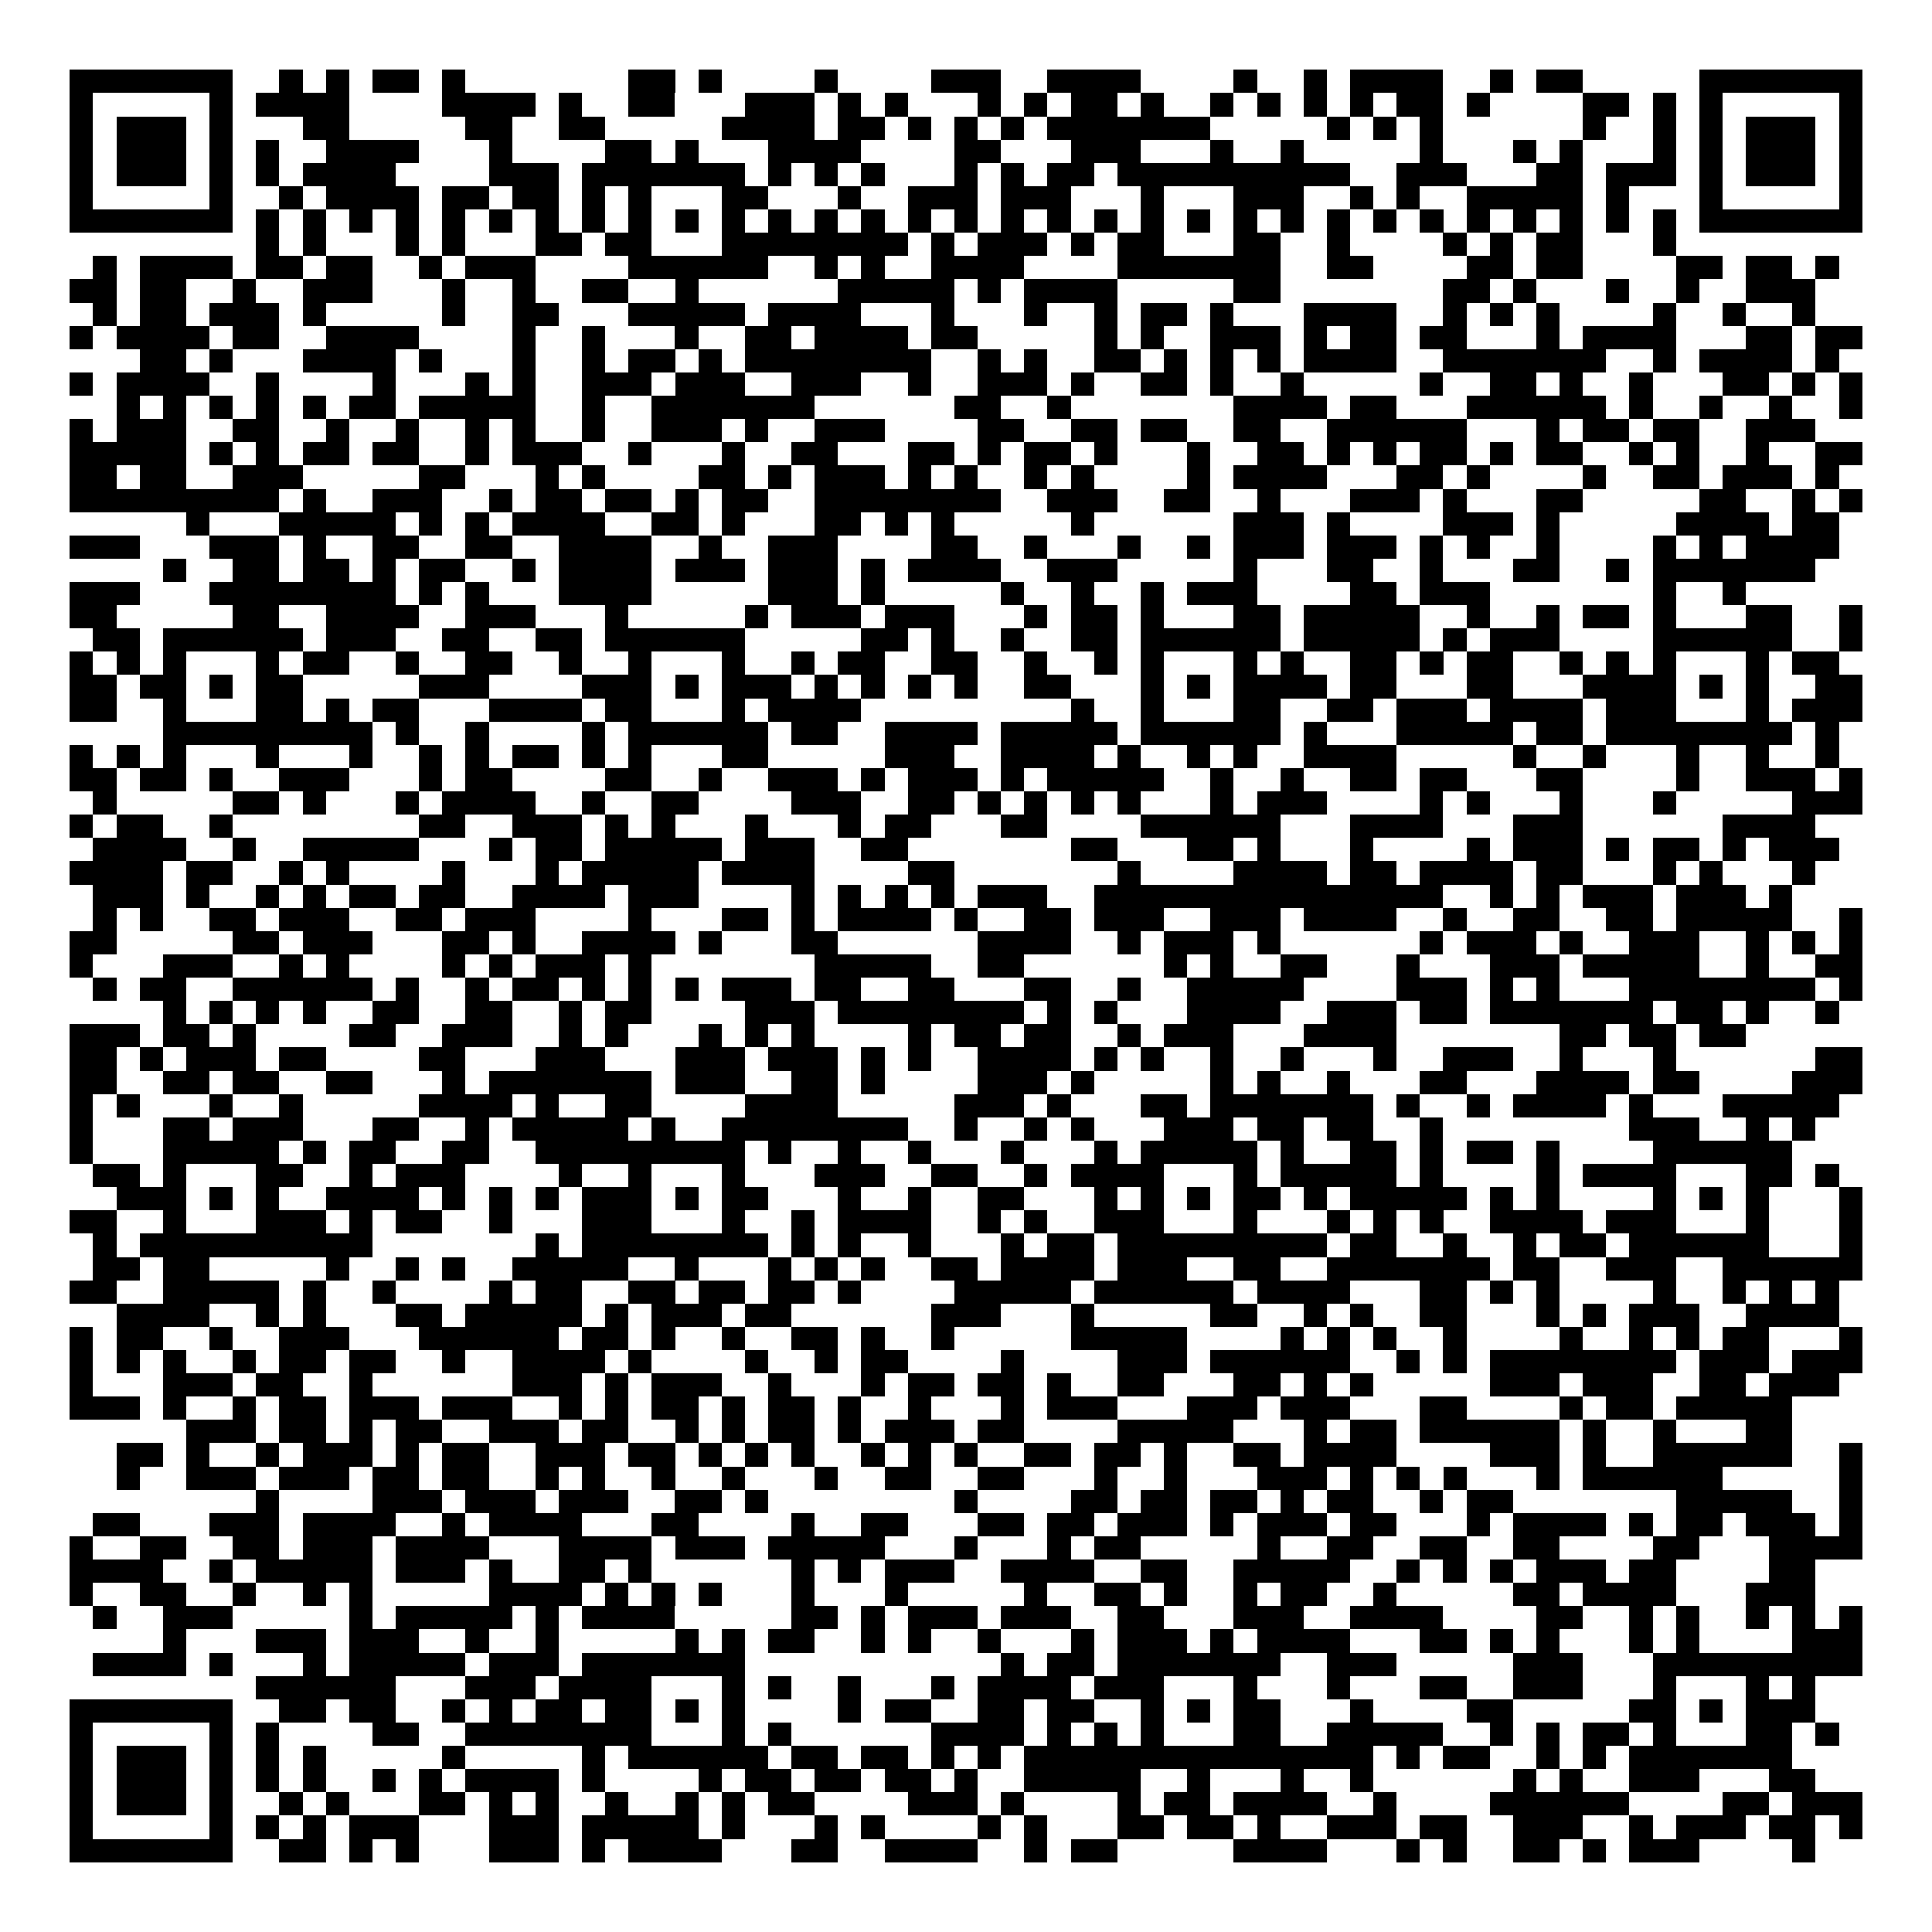 <svg xmlns="http://www.w3.org/2000/svg" width="176" height="176" viewBox="0 0 83 83" shape-rendering="crispEdges"><path fill="#ffffff" d="M0 0h83v83H0z"/><path stroke="#000000" d="M3 3.5h7m2 0h1m1 0h1m1 0h2m1 0h1m7 0h2m1 0h1m4 0h1m4 0h3m2 0h4m4 0h1m2 0h1m1 0h4m2 0h1m1 0h2m5 0h7M3 4.5h1m5 0h1m1 0h4m4 0h4m1 0h1m2 0h2m3 0h3m1 0h1m1 0h1m3 0h1m1 0h1m1 0h2m1 0h1m2 0h1m1 0h1m1 0h1m1 0h1m1 0h2m1 0h1m4 0h2m1 0h1m1 0h1m5 0h1M3 5.5h1m1 0h3m1 0h1m3 0h2m5 0h2m2 0h2m5 0h4m1 0h2m1 0h1m1 0h1m1 0h1m1 0h7m5 0h1m1 0h1m1 0h1m6 0h1m2 0h1m1 0h1m1 0h3m1 0h1M3 6.5h1m1 0h3m1 0h1m1 0h1m2 0h4m3 0h1m4 0h2m1 0h1m3 0h4m4 0h2m3 0h3m3 0h1m2 0h1m5 0h1m3 0h1m1 0h1m3 0h1m1 0h1m1 0h3m1 0h1M3 7.5h1m1 0h3m1 0h1m1 0h1m1 0h4m4 0h3m1 0h7m1 0h1m1 0h1m1 0h1m3 0h1m1 0h1m1 0h2m1 0h10m2 0h3m3 0h2m1 0h3m1 0h1m1 0h3m1 0h1M3 8.5h1m5 0h1m2 0h1m1 0h4m1 0h2m1 0h2m1 0h1m1 0h1m3 0h2m3 0h1m2 0h3m1 0h3m3 0h1m3 0h3m2 0h1m1 0h1m2 0h5m1 0h1m3 0h1m5 0h1M3 9.5h7m1 0h1m1 0h1m1 0h1m1 0h1m1 0h1m1 0h1m1 0h1m1 0h1m1 0h1m1 0h1m1 0h1m1 0h1m1 0h1m1 0h1m1 0h1m1 0h1m1 0h1m1 0h1m1 0h1m1 0h1m1 0h1m1 0h1m1 0h1m1 0h1m1 0h1m1 0h1m1 0h1m1 0h1m1 0h1m1 0h1m1 0h1m1 0h7M11 10.5h1m1 0h1m3 0h1m1 0h1m3 0h2m1 0h2m3 0h8m1 0h1m1 0h3m1 0h1m1 0h2m3 0h2m2 0h1m4 0h1m1 0h1m1 0h2m3 0h1M4 11.5h1m1 0h4m1 0h2m1 0h2m2 0h1m1 0h3m4 0h6m2 0h1m1 0h1m2 0h4m4 0h7m2 0h2m4 0h2m1 0h2m4 0h2m1 0h2m1 0h1M3 12.5h2m1 0h2m2 0h1m2 0h3m3 0h1m2 0h1m2 0h2m2 0h1m6 0h5m1 0h1m1 0h4m5 0h2m7 0h2m1 0h1m3 0h1m2 0h1m2 0h3M4 13.5h1m1 0h2m1 0h3m1 0h1m5 0h1m2 0h2m3 0h5m1 0h4m3 0h1m3 0h1m2 0h1m1 0h2m1 0h1m3 0h4m2 0h1m1 0h1m1 0h1m4 0h1m2 0h1m2 0h1M3 14.5h1m1 0h4m1 0h2m2 0h4m4 0h1m2 0h1m3 0h1m2 0h2m1 0h4m1 0h2m5 0h1m1 0h1m2 0h3m1 0h1m1 0h2m1 0h2m3 0h1m1 0h4m3 0h2m1 0h2M6 15.5h2m1 0h1m3 0h4m1 0h1m3 0h1m2 0h1m1 0h2m1 0h1m1 0h8m2 0h1m1 0h1m2 0h2m1 0h1m1 0h1m1 0h1m1 0h4m2 0h7m2 0h1m1 0h4m1 0h1M3 16.5h1m1 0h4m2 0h1m4 0h1m3 0h1m1 0h1m2 0h3m1 0h3m2 0h3m2 0h1m2 0h3m1 0h1m2 0h2m1 0h1m2 0h1m5 0h1m2 0h2m1 0h1m2 0h1m3 0h2m1 0h1m1 0h1M5 17.5h1m1 0h1m1 0h1m1 0h1m1 0h1m1 0h2m1 0h5m2 0h1m2 0h7m6 0h2m2 0h1m7 0h4m1 0h2m3 0h6m1 0h1m2 0h1m2 0h1m2 0h1M3 18.5h1m1 0h3m2 0h2m2 0h1m2 0h1m2 0h1m1 0h1m2 0h1m2 0h3m1 0h1m2 0h3m4 0h2m2 0h2m1 0h2m2 0h2m2 0h6m3 0h1m1 0h2m1 0h2m2 0h3M3 19.5h5m1 0h1m1 0h1m1 0h2m1 0h2m2 0h1m1 0h3m2 0h1m3 0h1m2 0h2m3 0h2m1 0h1m1 0h2m1 0h1m3 0h1m2 0h2m1 0h1m1 0h1m1 0h2m1 0h1m1 0h2m2 0h1m1 0h1m2 0h1m2 0h2M3 20.5h2m1 0h2m2 0h3m5 0h2m3 0h1m1 0h1m4 0h2m1 0h1m1 0h3m1 0h1m1 0h1m2 0h1m1 0h1m4 0h1m1 0h4m3 0h2m1 0h1m4 0h1m2 0h2m1 0h3m1 0h1M3 21.5h9m1 0h1m2 0h3m2 0h1m1 0h2m1 0h2m1 0h1m1 0h2m2 0h8m2 0h3m2 0h2m2 0h1m3 0h3m1 0h1m3 0h2m5 0h2m2 0h1m1 0h1M8 22.5h1m3 0h5m1 0h1m1 0h1m1 0h4m2 0h2m1 0h1m3 0h2m1 0h1m1 0h1m5 0h1m6 0h3m1 0h1m4 0h3m1 0h1m5 0h4m1 0h2M3 23.5h3m3 0h3m1 0h1m2 0h2m2 0h2m2 0h4m2 0h1m2 0h3m4 0h2m2 0h1m3 0h1m2 0h1m1 0h3m1 0h3m1 0h1m1 0h1m2 0h1m4 0h1m1 0h1m1 0h4M7 24.5h1m2 0h2m1 0h2m1 0h1m1 0h2m2 0h1m1 0h4m1 0h3m1 0h3m1 0h1m1 0h4m2 0h3m5 0h1m3 0h2m2 0h1m3 0h2m2 0h1m1 0h7M3 25.5h3m3 0h8m1 0h1m1 0h1m3 0h4m5 0h3m1 0h1m5 0h1m2 0h1m2 0h1m1 0h3m4 0h2m1 0h3m7 0h1m2 0h1M3 26.5h2m5 0h2m2 0h4m2 0h3m3 0h1m5 0h1m1 0h3m1 0h3m3 0h1m1 0h2m1 0h1m3 0h2m1 0h5m2 0h1m2 0h1m1 0h2m1 0h1m3 0h2m2 0h1M4 27.5h2m1 0h6m1 0h3m2 0h2m2 0h2m1 0h6m5 0h2m1 0h1m2 0h1m2 0h2m1 0h6m1 0h5m1 0h1m1 0h3m4 0h6m2 0h1M3 28.5h1m1 0h1m1 0h1m3 0h1m1 0h2m2 0h1m2 0h2m2 0h1m2 0h1m3 0h1m2 0h1m1 0h2m2 0h2m2 0h1m2 0h1m1 0h1m3 0h1m1 0h1m2 0h2m1 0h1m1 0h2m2 0h1m1 0h1m1 0h1m3 0h1m1 0h2M3 29.5h2m1 0h2m1 0h1m1 0h2m5 0h3m4 0h3m1 0h1m1 0h3m1 0h1m1 0h1m1 0h1m1 0h1m2 0h2m3 0h1m1 0h1m1 0h4m1 0h2m3 0h2m3 0h4m1 0h1m1 0h1m2 0h2M3 30.5h2m2 0h1m3 0h2m1 0h1m1 0h2m3 0h4m1 0h2m3 0h1m1 0h4m9 0h1m2 0h1m3 0h2m2 0h2m1 0h3m1 0h4m1 0h3m3 0h1m1 0h3M7 31.5h9m1 0h1m2 0h1m4 0h1m1 0h6m1 0h2m2 0h4m1 0h5m1 0h6m1 0h1m3 0h5m1 0h2m1 0h8m1 0h1M3 32.5h1m1 0h1m1 0h1m3 0h1m3 0h1m2 0h1m1 0h1m1 0h2m1 0h1m1 0h1m3 0h2m5 0h3m2 0h4m1 0h1m2 0h1m1 0h1m2 0h4m5 0h1m2 0h1m3 0h1m2 0h1m2 0h1M3 33.5h2m1 0h2m1 0h1m2 0h3m3 0h1m1 0h2m4 0h2m2 0h1m2 0h3m1 0h1m1 0h3m1 0h1m1 0h5m2 0h1m2 0h1m2 0h2m1 0h2m3 0h2m4 0h1m2 0h3m1 0h1M4 34.5h1m5 0h2m1 0h1m3 0h1m1 0h4m2 0h1m2 0h2m4 0h3m2 0h2m1 0h1m1 0h1m1 0h1m1 0h1m3 0h1m1 0h3m4 0h1m1 0h1m3 0h1m3 0h1m5 0h3M3 35.5h1m1 0h2m2 0h1m8 0h2m2 0h3m1 0h1m1 0h1m3 0h1m3 0h1m1 0h2m3 0h2m4 0h6m3 0h4m3 0h3m6 0h4M4 36.5h4m2 0h1m2 0h5m3 0h1m1 0h2m1 0h5m1 0h3m2 0h2m7 0h2m3 0h2m1 0h1m3 0h1m4 0h1m1 0h3m1 0h1m1 0h2m1 0h1m1 0h3M3 37.5h4m1 0h2m2 0h1m1 0h1m4 0h1m3 0h1m1 0h5m1 0h4m4 0h2m7 0h1m4 0h4m1 0h2m1 0h4m1 0h2m3 0h1m1 0h1m3 0h1M4 38.5h3m1 0h1m2 0h1m1 0h1m1 0h2m1 0h2m2 0h4m1 0h3m4 0h1m1 0h1m1 0h1m1 0h1m1 0h3m2 0h15m2 0h1m1 0h1m1 0h3m1 0h3m1 0h1M4 39.5h1m1 0h1m2 0h2m1 0h3m2 0h2m1 0h3m4 0h1m3 0h2m1 0h1m1 0h4m1 0h1m2 0h2m1 0h3m2 0h3m1 0h4m2 0h1m2 0h2m2 0h2m1 0h5m2 0h1M3 40.5h2m5 0h2m1 0h3m3 0h2m1 0h1m2 0h4m1 0h1m3 0h2m6 0h4m2 0h1m1 0h3m1 0h1m6 0h1m1 0h3m1 0h1m2 0h3m2 0h1m1 0h1m1 0h1M3 41.5h1m3 0h3m2 0h1m1 0h1m4 0h1m1 0h1m1 0h3m1 0h1m7 0h5m2 0h2m6 0h1m1 0h1m2 0h2m3 0h1m3 0h3m1 0h5m2 0h1m2 0h2M4 42.5h1m1 0h2m2 0h6m1 0h1m2 0h1m1 0h2m1 0h1m1 0h1m1 0h1m1 0h3m1 0h2m2 0h2m3 0h2m2 0h1m2 0h5m4 0h3m1 0h1m1 0h1m3 0h8m1 0h1M7 43.5h1m1 0h1m1 0h1m1 0h1m2 0h2m2 0h2m2 0h1m1 0h2m4 0h3m1 0h8m1 0h1m1 0h1m3 0h4m2 0h3m1 0h2m1 0h7m1 0h2m1 0h1m2 0h1M3 44.5h3m1 0h2m1 0h1m4 0h2m2 0h3m2 0h1m1 0h1m3 0h1m1 0h1m1 0h1m4 0h1m1 0h2m1 0h2m2 0h1m1 0h3m3 0h4m7 0h2m1 0h2m1 0h2M3 45.5h2m1 0h1m1 0h3m1 0h2m4 0h2m3 0h3m3 0h3m1 0h3m1 0h1m1 0h1m2 0h4m1 0h1m1 0h1m2 0h1m2 0h1m3 0h1m2 0h3m2 0h1m3 0h1m6 0h2M3 46.5h2m2 0h2m1 0h2m2 0h2m3 0h1m1 0h7m1 0h3m2 0h2m1 0h1m4 0h3m1 0h1m5 0h1m1 0h1m2 0h1m3 0h2m3 0h4m1 0h2m4 0h3M3 47.5h1m1 0h1m3 0h1m2 0h1m5 0h4m1 0h1m2 0h2m4 0h4m5 0h3m1 0h1m3 0h2m1 0h7m1 0h1m2 0h1m1 0h4m1 0h1m3 0h5M3 48.5h1m3 0h2m1 0h3m3 0h2m2 0h1m1 0h5m1 0h1m2 0h8m2 0h1m2 0h1m1 0h1m3 0h3m1 0h2m1 0h2m2 0h1m8 0h3m2 0h1m1 0h1M3 49.5h1m3 0h5m1 0h1m1 0h2m2 0h2m2 0h9m1 0h1m2 0h1m2 0h1m3 0h1m3 0h1m1 0h5m1 0h1m2 0h2m1 0h1m1 0h2m1 0h1m4 0h6M4 50.5h2m1 0h1m3 0h2m2 0h1m1 0h3m4 0h1m2 0h1m3 0h1m3 0h3m2 0h2m2 0h1m1 0h4m3 0h1m1 0h5m1 0h1m4 0h1m1 0h4m3 0h2m1 0h1M5 51.5h3m1 0h1m1 0h1m2 0h4m1 0h1m1 0h1m1 0h1m1 0h3m1 0h1m1 0h2m3 0h1m2 0h1m2 0h2m3 0h1m1 0h1m1 0h1m1 0h2m1 0h1m1 0h5m1 0h1m1 0h1m4 0h1m1 0h1m1 0h1m3 0h1M3 52.5h2m2 0h1m3 0h3m1 0h1m1 0h2m2 0h1m3 0h3m3 0h1m2 0h1m1 0h4m2 0h1m1 0h1m2 0h3m3 0h1m3 0h1m1 0h1m1 0h1m2 0h4m1 0h3m3 0h1m3 0h1M4 53.5h1m1 0h10m7 0h1m1 0h8m1 0h1m1 0h1m2 0h1m3 0h1m1 0h2m1 0h9m1 0h2m2 0h1m2 0h1m1 0h2m1 0h6m3 0h1M4 54.5h2m1 0h2m5 0h1m2 0h1m1 0h1m2 0h5m2 0h1m3 0h1m1 0h1m1 0h1m2 0h2m1 0h4m1 0h3m2 0h2m2 0h7m1 0h2m2 0h3m2 0h6M3 55.5h2m2 0h5m1 0h1m2 0h1m4 0h1m1 0h2m2 0h2m1 0h2m1 0h2m1 0h1m4 0h5m1 0h6m1 0h4m3 0h2m1 0h1m1 0h1m4 0h1m2 0h1m1 0h1m1 0h1M5 56.5h4m2 0h1m1 0h1m3 0h2m1 0h5m1 0h1m1 0h3m1 0h2m6 0h3m3 0h1m5 0h2m2 0h1m1 0h1m2 0h2m3 0h1m1 0h1m1 0h3m2 0h4M3 57.5h1m1 0h2m2 0h1m2 0h3m3 0h6m1 0h2m1 0h1m2 0h1m2 0h2m1 0h1m2 0h1m5 0h5m4 0h1m1 0h1m1 0h1m2 0h1m4 0h1m2 0h1m1 0h1m1 0h2m3 0h1M3 58.5h1m1 0h1m1 0h1m2 0h1m1 0h2m1 0h2m2 0h1m2 0h4m1 0h1m4 0h1m2 0h1m1 0h2m4 0h1m4 0h3m1 0h6m2 0h1m1 0h1m1 0h8m1 0h3m1 0h3M3 59.5h1m3 0h3m1 0h2m2 0h1m6 0h3m1 0h1m1 0h3m2 0h1m3 0h1m1 0h2m1 0h2m1 0h1m2 0h2m3 0h2m1 0h1m1 0h1m5 0h3m1 0h3m2 0h2m1 0h3M3 60.5h3m1 0h1m2 0h1m1 0h2m1 0h3m1 0h3m2 0h1m1 0h1m1 0h2m1 0h1m1 0h2m1 0h1m2 0h1m3 0h1m1 0h3m3 0h3m1 0h3m3 0h2m4 0h1m1 0h2m1 0h5M8 61.5h3m1 0h2m1 0h1m1 0h2m2 0h3m1 0h2m2 0h1m1 0h1m1 0h2m1 0h1m1 0h3m1 0h2m4 0h5m3 0h1m1 0h2m1 0h6m1 0h1m2 0h1m3 0h2M5 62.5h2m1 0h1m2 0h1m1 0h3m1 0h1m1 0h2m2 0h3m1 0h2m1 0h1m1 0h1m1 0h1m2 0h1m1 0h1m1 0h1m2 0h2m1 0h2m1 0h1m2 0h2m1 0h4m4 0h3m1 0h1m2 0h6m2 0h1M5 63.5h1m2 0h3m1 0h3m1 0h2m1 0h2m2 0h1m1 0h1m2 0h1m2 0h1m3 0h1m2 0h2m2 0h2m3 0h1m2 0h1m3 0h3m1 0h1m1 0h1m1 0h1m3 0h1m1 0h6m5 0h1M11 64.5h1m4 0h3m1 0h3m1 0h3m2 0h2m1 0h1m8 0h1m4 0h2m1 0h2m1 0h2m1 0h1m1 0h2m2 0h1m1 0h2m7 0h5m2 0h1M4 65.5h2m3 0h3m1 0h4m2 0h1m1 0h4m3 0h2m4 0h1m2 0h2m3 0h2m1 0h2m1 0h3m1 0h1m1 0h3m1 0h2m3 0h1m1 0h4m1 0h1m1 0h2m1 0h3m1 0h1M3 66.5h1m2 0h2m2 0h2m1 0h3m1 0h4m3 0h4m1 0h3m1 0h5m3 0h1m3 0h1m1 0h2m5 0h1m2 0h2m2 0h2m2 0h2m4 0h2m3 0h4M3 67.5h4m2 0h1m1 0h5m1 0h3m1 0h1m2 0h2m1 0h1m6 0h1m1 0h1m1 0h3m2 0h4m2 0h2m2 0h5m2 0h1m1 0h1m1 0h1m1 0h3m1 0h2m4 0h2M3 68.5h1m2 0h2m2 0h1m2 0h1m1 0h1m5 0h4m1 0h1m1 0h1m1 0h1m3 0h1m3 0h1m5 0h1m2 0h2m1 0h1m2 0h1m1 0h2m2 0h1m5 0h2m1 0h4m3 0h3M4 69.5h1m2 0h3m5 0h1m1 0h5m1 0h1m1 0h4m5 0h2m1 0h1m1 0h3m1 0h3m2 0h2m3 0h3m2 0h4m4 0h2m2 0h1m1 0h1m2 0h1m1 0h1m1 0h1M7 70.5h1m3 0h3m1 0h3m2 0h1m2 0h1m5 0h1m1 0h1m1 0h2m2 0h1m1 0h1m2 0h1m3 0h1m1 0h3m1 0h1m1 0h4m3 0h2m1 0h1m1 0h1m3 0h1m1 0h1m4 0h3M4 71.5h4m1 0h1m3 0h1m1 0h5m1 0h3m1 0h7m11 0h1m1 0h2m1 0h7m2 0h3m5 0h3m3 0h9M11 72.5h6m3 0h3m1 0h4m3 0h1m1 0h1m2 0h1m3 0h1m1 0h4m1 0h3m3 0h1m3 0h1m3 0h2m2 0h3m3 0h1m3 0h1m1 0h1M3 73.5h7m2 0h2m1 0h2m2 0h1m1 0h1m1 0h2m1 0h2m1 0h1m1 0h1m4 0h1m1 0h2m2 0h2m1 0h2m2 0h1m1 0h1m1 0h2m3 0h1m4 0h2m5 0h2m1 0h1m1 0h3M3 74.5h1m5 0h1m1 0h1m4 0h2m2 0h8m3 0h1m1 0h1m6 0h4m1 0h1m1 0h1m1 0h1m3 0h2m2 0h5m2 0h1m1 0h1m1 0h2m1 0h1m3 0h2m1 0h1M3 75.5h1m1 0h3m1 0h1m1 0h1m1 0h1m5 0h1m5 0h1m1 0h6m1 0h2m1 0h2m1 0h1m1 0h1m1 0h15m1 0h1m1 0h2m2 0h1m1 0h1m1 0h7M3 76.5h1m1 0h3m1 0h1m1 0h1m1 0h1m2 0h1m1 0h1m1 0h4m1 0h1m4 0h1m1 0h2m1 0h2m1 0h2m1 0h1m2 0h5m2 0h1m3 0h1m2 0h1m6 0h1m1 0h1m2 0h3m3 0h2M3 77.5h1m1 0h3m1 0h1m2 0h1m1 0h1m3 0h2m1 0h1m1 0h1m2 0h1m2 0h1m1 0h1m1 0h2m4 0h3m1 0h1m4 0h1m1 0h2m1 0h4m2 0h1m4 0h6m4 0h2m1 0h3M3 78.5h1m5 0h1m1 0h1m1 0h1m1 0h3m3 0h3m1 0h5m1 0h1m3 0h1m1 0h1m4 0h1m1 0h1m3 0h2m1 0h2m1 0h1m2 0h3m1 0h2m2 0h3m2 0h1m1 0h3m1 0h2m1 0h1M3 79.5h7m2 0h2m1 0h1m1 0h1m3 0h3m1 0h1m1 0h4m3 0h2m2 0h4m2 0h1m1 0h2m5 0h4m3 0h1m1 0h1m2 0h2m1 0h1m1 0h3m4 0h1"/></svg>
